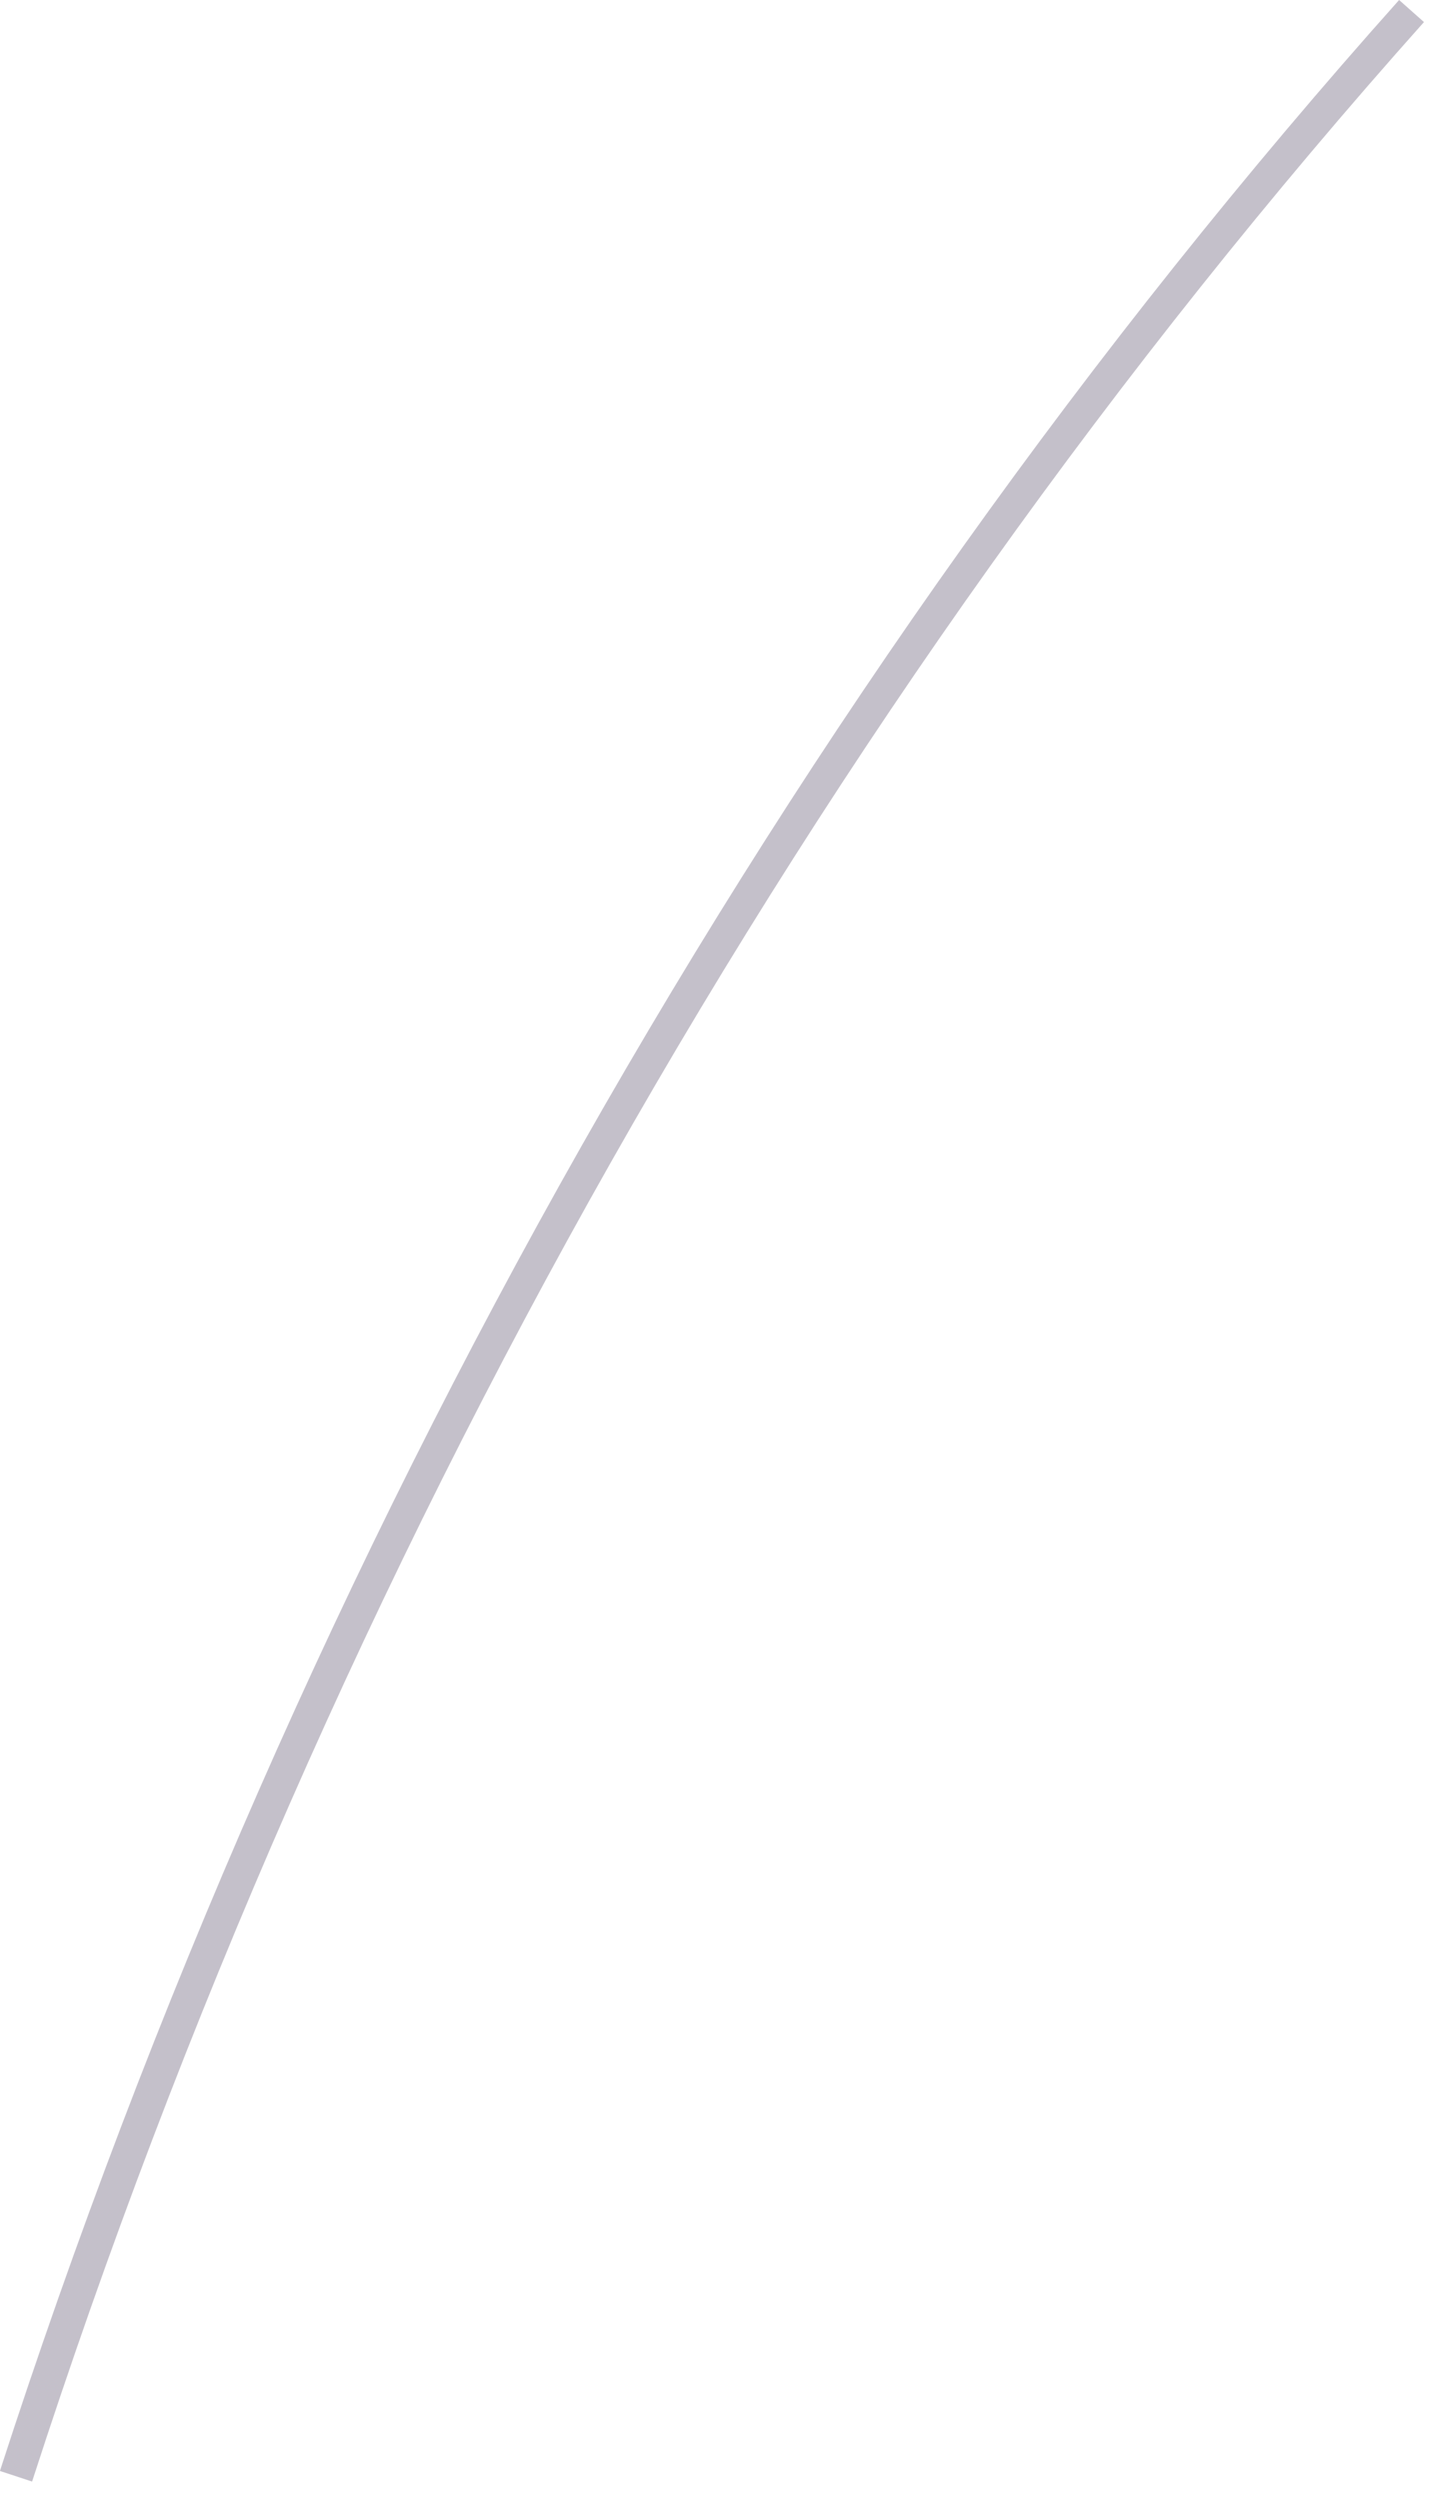<?xml version="1.0" encoding="utf-8"?>
<svg xmlns="http://www.w3.org/2000/svg" fill="none" height="100%" overflow="visible" preserveAspectRatio="none" style="display: block;" viewBox="0 0 43 75" width="100%">
<path d="M0 74.114C9.015 46.293 23.531 20.661 41.983 0L42.729 0.662C24.374 21.227 9.93 46.738 0.963 74.439L0.012 74.126L0 74.114Z" fill="#392C4E" fill-opacity="0.3" id="Vector"/>
</svg>